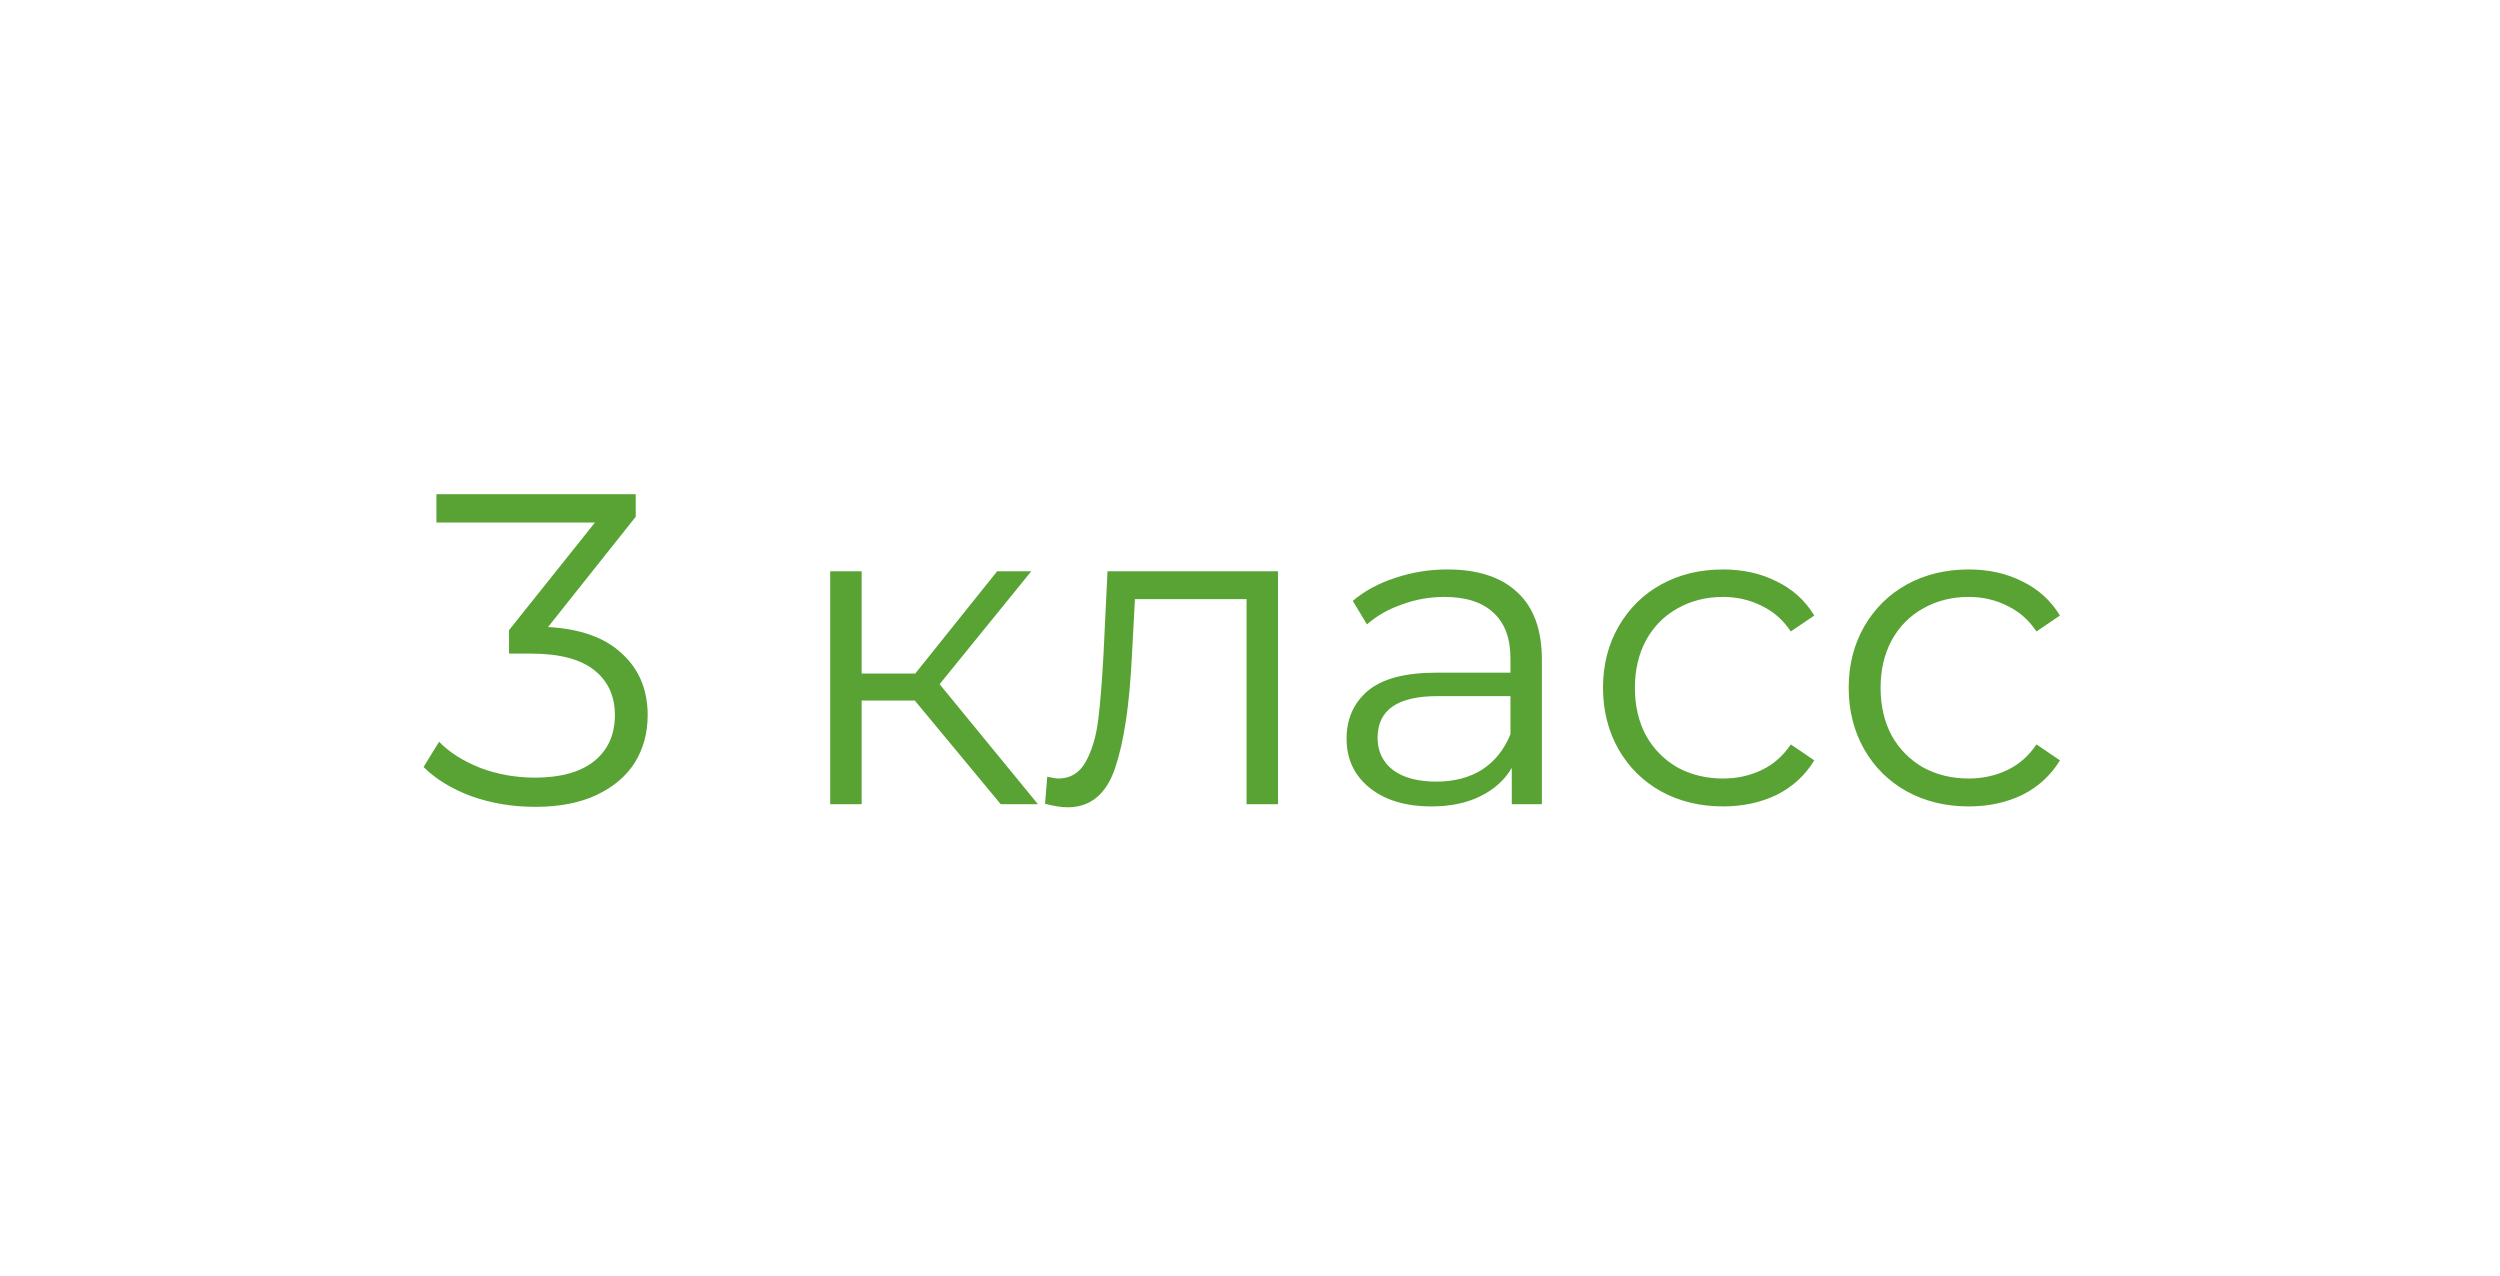 <?xml version="1.0" encoding="UTF-8"?> <svg xmlns="http://www.w3.org/2000/svg" width="143" height="73" viewBox="0 0 143 73" fill="none"> <g filter="url(#filter0_d_77_1027)"> <rect x="8" y="4" width="126.667" height="57" rx="12.667" fill="white"></rect> <path d="M31.347 31.867C33.205 31.968 34.615 32.475 35.577 33.387C36.557 34.282 37.047 35.456 37.047 36.908C37.047 37.921 36.802 38.825 36.312 39.619C35.822 40.396 35.096 41.012 34.133 41.468C33.171 41.924 31.997 42.152 30.612 42.152C29.328 42.152 28.113 41.949 26.964 41.544C25.832 41.122 24.921 40.564 24.228 39.872L25.115 38.428C25.706 39.036 26.491 39.534 27.471 39.923C28.45 40.294 29.497 40.48 30.612 40.48C32.065 40.48 33.188 40.168 33.981 39.543C34.775 38.901 35.172 38.023 35.172 36.908C35.172 35.81 34.775 34.949 33.981 34.324C33.188 33.699 31.988 33.387 30.384 33.387H29.117V32.044L34.032 25.888H24.963V24.267H36.363V25.559L31.347 31.867ZM52.327 36.072H49.287V42H47.488V28.675H49.287V34.527H52.352L57.039 28.675H58.99L53.746 35.135L59.37 42H57.242L52.327 36.072ZM73.102 28.675V42H71.303V30.271H64.919L64.742 33.564C64.607 36.334 64.286 38.462 63.779 39.948C63.273 41.434 62.369 42.177 61.069 42.177C60.714 42.177 60.283 42.11 59.776 41.975L59.903 40.429C60.207 40.497 60.418 40.531 60.536 40.531C61.229 40.531 61.752 40.21 62.107 39.568C62.462 38.926 62.698 38.132 62.816 37.187C62.935 36.241 63.036 34.991 63.12 33.437L63.349 28.675H73.102ZM82.8 28.573C84.54 28.573 85.874 29.012 86.803 29.891C87.732 30.752 88.196 32.036 88.196 33.741V42H86.474V39.923C86.068 40.615 85.469 41.156 84.675 41.544C83.898 41.932 82.969 42.127 81.888 42.127C80.402 42.127 79.22 41.772 78.342 41.063C77.463 40.353 77.024 39.416 77.024 38.251C77.024 37.119 77.43 36.207 78.24 35.515C79.068 34.822 80.377 34.476 82.167 34.476H86.398V33.665C86.398 32.517 86.077 31.647 85.435 31.056C84.793 30.448 83.856 30.144 82.623 30.144C81.778 30.144 80.968 30.288 80.191 30.575C79.414 30.845 78.747 31.225 78.19 31.715L77.379 30.372C78.055 29.798 78.865 29.359 79.811 29.055C80.757 28.734 81.753 28.573 82.8 28.573ZM82.167 40.708C83.18 40.708 84.05 40.48 84.776 40.024C85.502 39.551 86.043 38.876 86.398 37.997V35.819H82.218C79.938 35.819 78.798 36.612 78.798 38.2C78.798 38.977 79.093 39.593 79.684 40.049C80.275 40.488 81.103 40.708 82.167 40.708ZM98.558 42.127C97.24 42.127 96.058 41.84 95.011 41.265C93.981 40.691 93.17 39.889 92.579 38.859C91.988 37.812 91.692 36.638 91.692 35.337C91.692 34.037 91.988 32.872 92.579 31.841C93.17 30.811 93.981 30.009 95.011 29.435C96.058 28.86 97.24 28.573 98.558 28.573C99.706 28.573 100.728 28.801 101.623 29.257C102.535 29.696 103.253 30.347 103.777 31.208L102.434 32.12C101.995 31.461 101.437 30.972 100.762 30.651C100.086 30.313 99.352 30.144 98.558 30.144C97.595 30.144 96.725 30.364 95.948 30.803C95.189 31.225 94.589 31.833 94.15 32.627C93.728 33.42 93.516 34.324 93.516 35.337C93.516 36.368 93.728 37.28 94.15 38.073C94.589 38.85 95.189 39.458 95.948 39.897C96.725 40.32 97.595 40.531 98.558 40.531C99.352 40.531 100.086 40.37 100.762 40.049C101.437 39.728 101.995 39.239 102.434 38.58L103.777 39.492C103.253 40.353 102.535 41.012 101.623 41.468C100.711 41.907 99.689 42.127 98.558 42.127ZM112.61 42.127C111.293 42.127 110.11 41.84 109.063 41.265C108.033 40.691 107.222 39.889 106.631 38.859C106.04 37.812 105.745 36.638 105.745 35.337C105.745 34.037 106.04 32.872 106.631 31.841C107.222 30.811 108.033 30.009 109.063 29.435C110.11 28.86 111.293 28.573 112.61 28.573C113.758 28.573 114.78 28.801 115.675 29.257C116.587 29.696 117.305 30.347 117.829 31.208L116.486 32.12C116.047 31.461 115.489 30.972 114.814 30.651C114.138 30.313 113.404 30.144 112.61 30.144C111.647 30.144 110.777 30.364 110.001 30.803C109.241 31.225 108.641 31.833 108.202 32.627C107.78 33.42 107.569 34.324 107.569 35.337C107.569 36.368 107.78 37.28 108.202 38.073C108.641 38.85 109.241 39.458 110.001 39.897C110.777 40.32 111.647 40.531 112.61 40.531C113.404 40.531 114.138 40.37 114.814 40.049C115.489 39.728 116.047 39.239 116.486 38.58L117.829 39.492C117.305 40.353 116.587 41.012 115.675 41.468C114.763 41.907 113.741 42.127 112.61 42.127Z" fill="#58A333"></path> </g> <defs> <filter id="filter0_d_77_1027" x="0" y="0" width="142.667" height="73" filterUnits="userSpaceOnUse" color-interpolation-filters="sRGB"> <feFlood flood-opacity="0" result="BackgroundImageFix"></feFlood> <feColorMatrix in="SourceAlpha" type="matrix" values="0 0 0 0 0 0 0 0 0 0 0 0 0 0 0 0 0 0 127 0" result="hardAlpha"></feColorMatrix> <feOffset dy="4"></feOffset> <feGaussianBlur stdDeviation="4"></feGaussianBlur> <feComposite in2="hardAlpha" operator="out"></feComposite> <feColorMatrix type="matrix" values="0 0 0 0 0.875 0 0 0 0 0.875 0 0 0 0 0.875 0 0 0 1 0"></feColorMatrix> <feBlend mode="normal" in2="BackgroundImageFix" result="effect1_dropShadow_77_1027"></feBlend> <feBlend mode="normal" in="SourceGraphic" in2="effect1_dropShadow_77_1027" result="shape"></feBlend> </filter> </defs> </svg> 